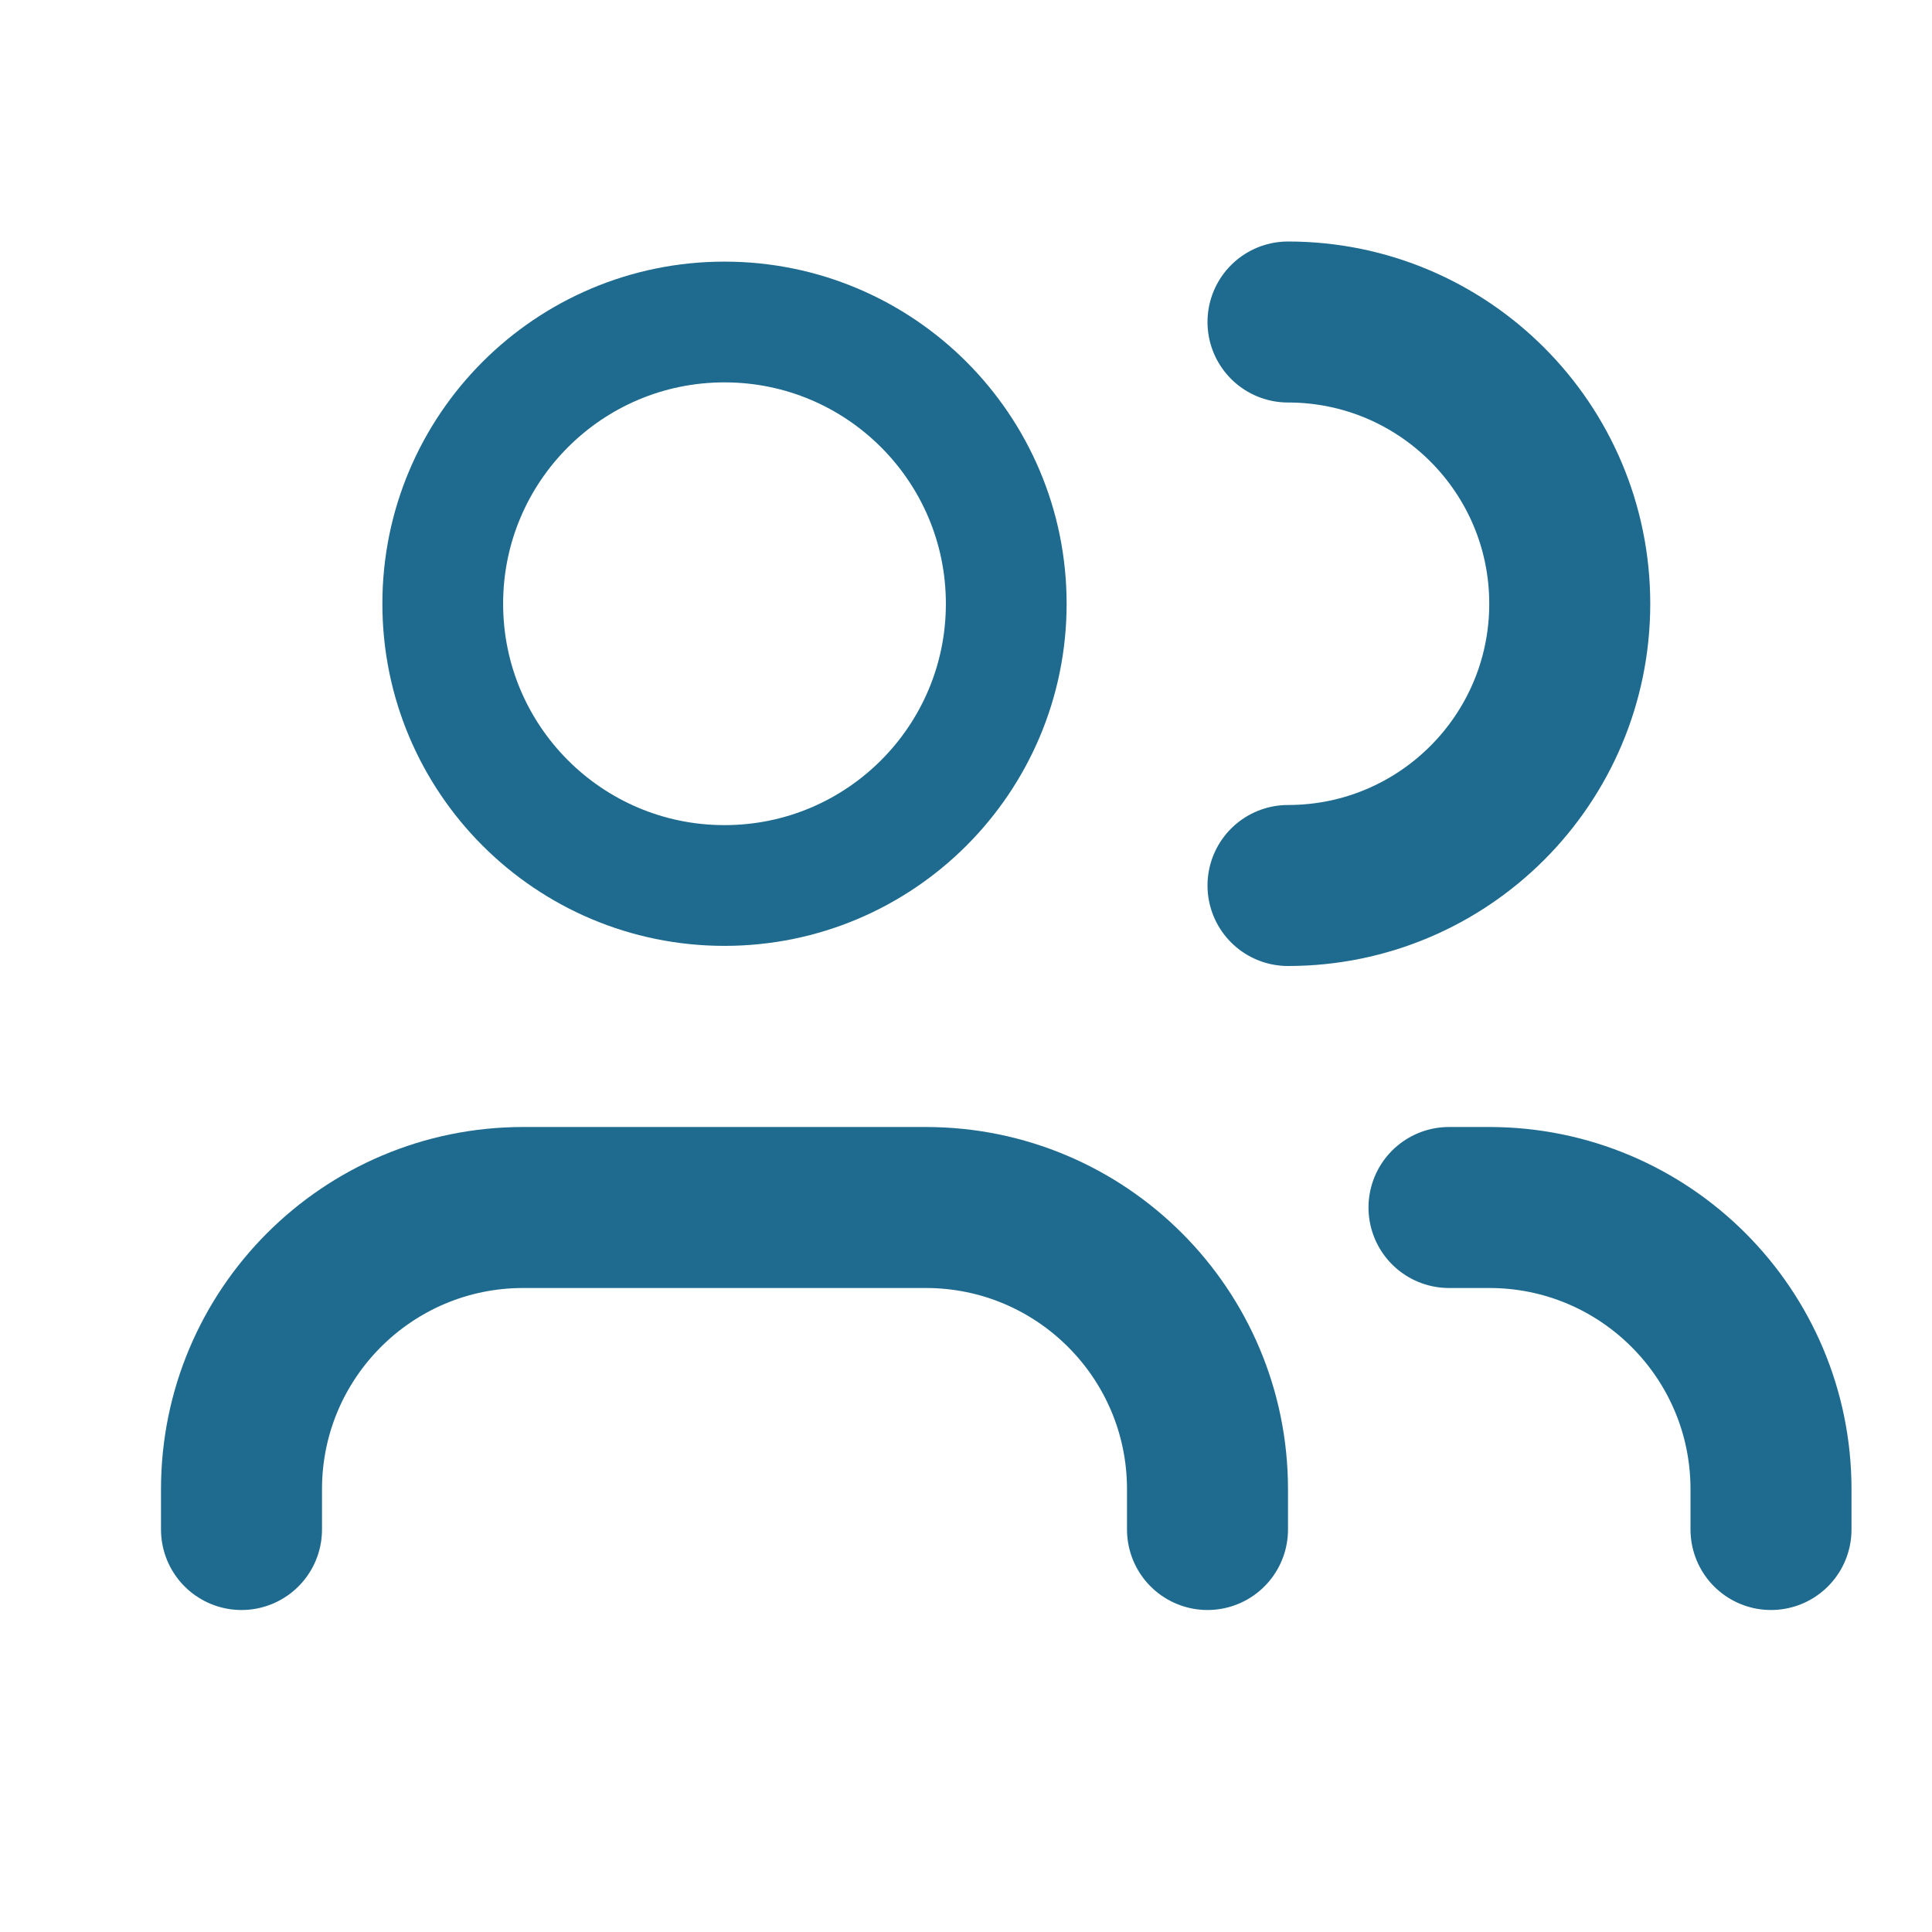 <svg width="24" height="24" viewBox="0 0 24 24" fill="none" xmlns="http://www.w3.org/2000/svg">
<path d="M15 19V18.5C15 16.567 13.433 15 11.5 15H6.5C4.567 15 3 16.567 3 18.5V19" stroke="#1E6B8F" stroke-width="2" stroke-linecap="round" stroke-linejoin="round"/>
<circle cx="9" cy="7.5" r="3.5" stroke="#1E6B8F" stroke-width="1.5" stroke-linecap="round" stroke-linejoin="round"/>
<path d="M22 19V18.5C22 16.567 20.433 15 18.5 15H18" stroke="#1E6B8F" stroke-width="2" stroke-linecap="round" stroke-linejoin="round"/>
<path d="M16 4C17.933 4 19.5 5.567 19.5 7.5C19.5 9.433 17.933 11 16 11" stroke="#1E6B8F" stroke-width="2" stroke-linecap="round" stroke-linejoin="round"/>
</svg>
